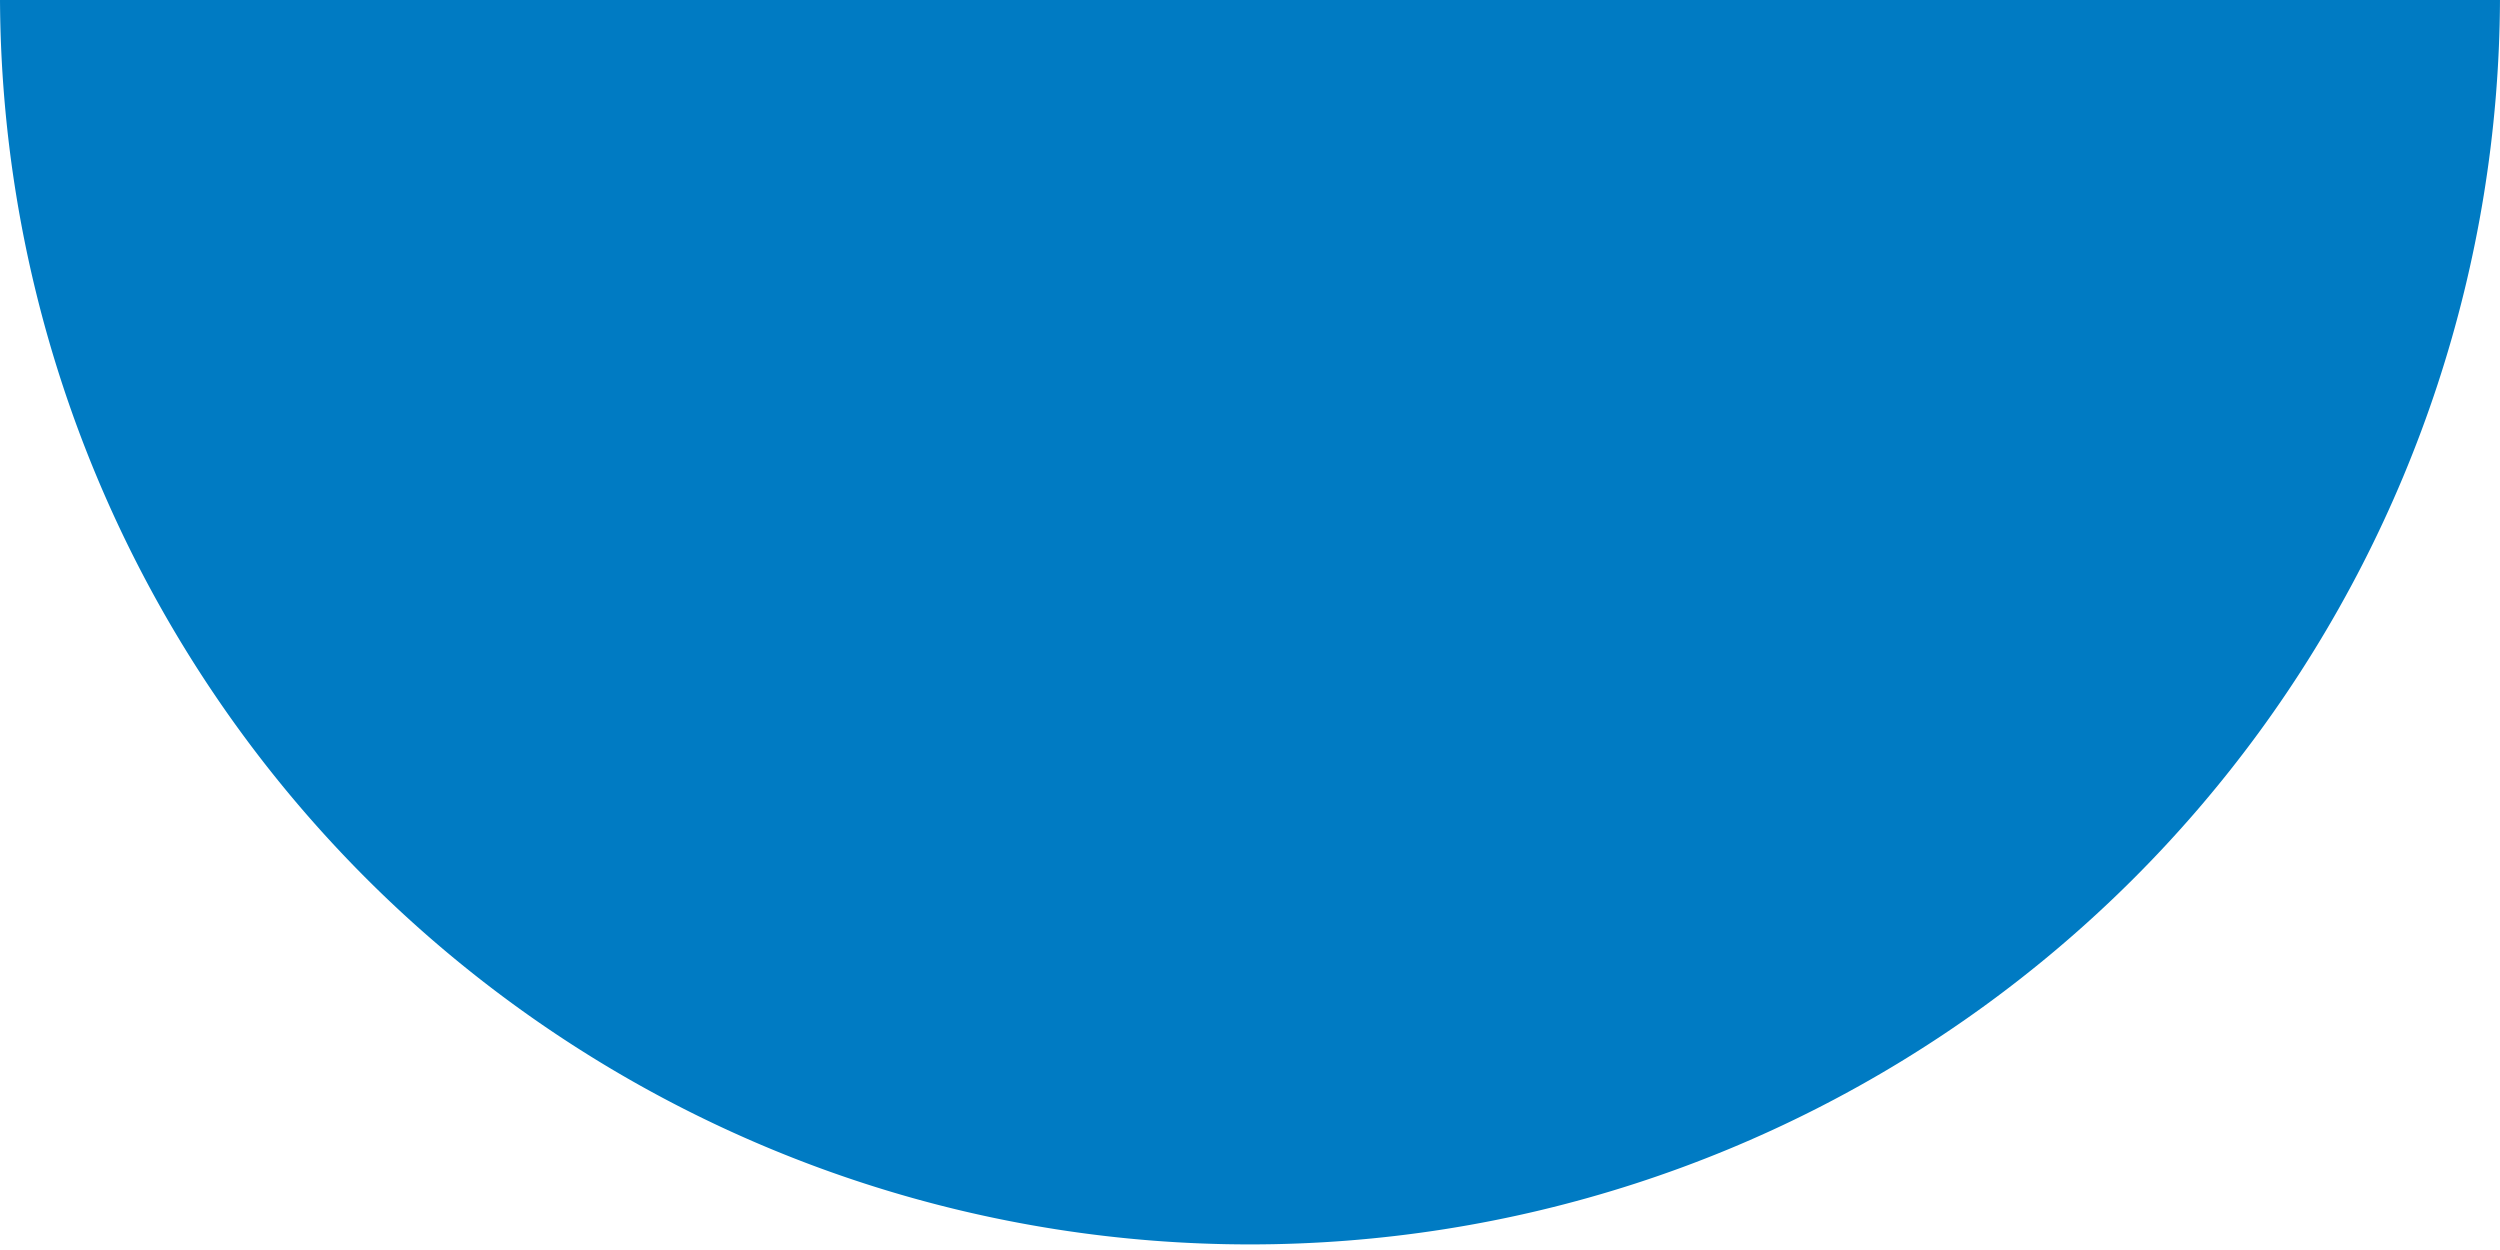 <svg xmlns="http://www.w3.org/2000/svg" width="200px" height="100px" viewBox="0 0 200.501 100.251" aria-hidden="true" style="fill:url(#CerosGradient_idfe2c1f162);"><defs><linearGradient class="cerosgradient" data-cerosgradient="true" id="CerosGradient_idfe2c1f162" gradientUnits="userSpaceOnUse" x1="50%" y1="100%" x2="50%" y2="0%"><stop offset="0%" stop-color="#007BC3"/><stop offset="100%" stop-color="#007BC3"/></linearGradient><linearGradient/></defs>
  <path id="Path_8764270510fb324" data-name="Path 87" d="M200.5,105.5A100.251,100.251,0,0,1,0,105.5" transform="translate(0 -105.5)" fill="#14d6e0" style="fill:url(#CerosGradient_idfe2c1f162);"/>
</svg>